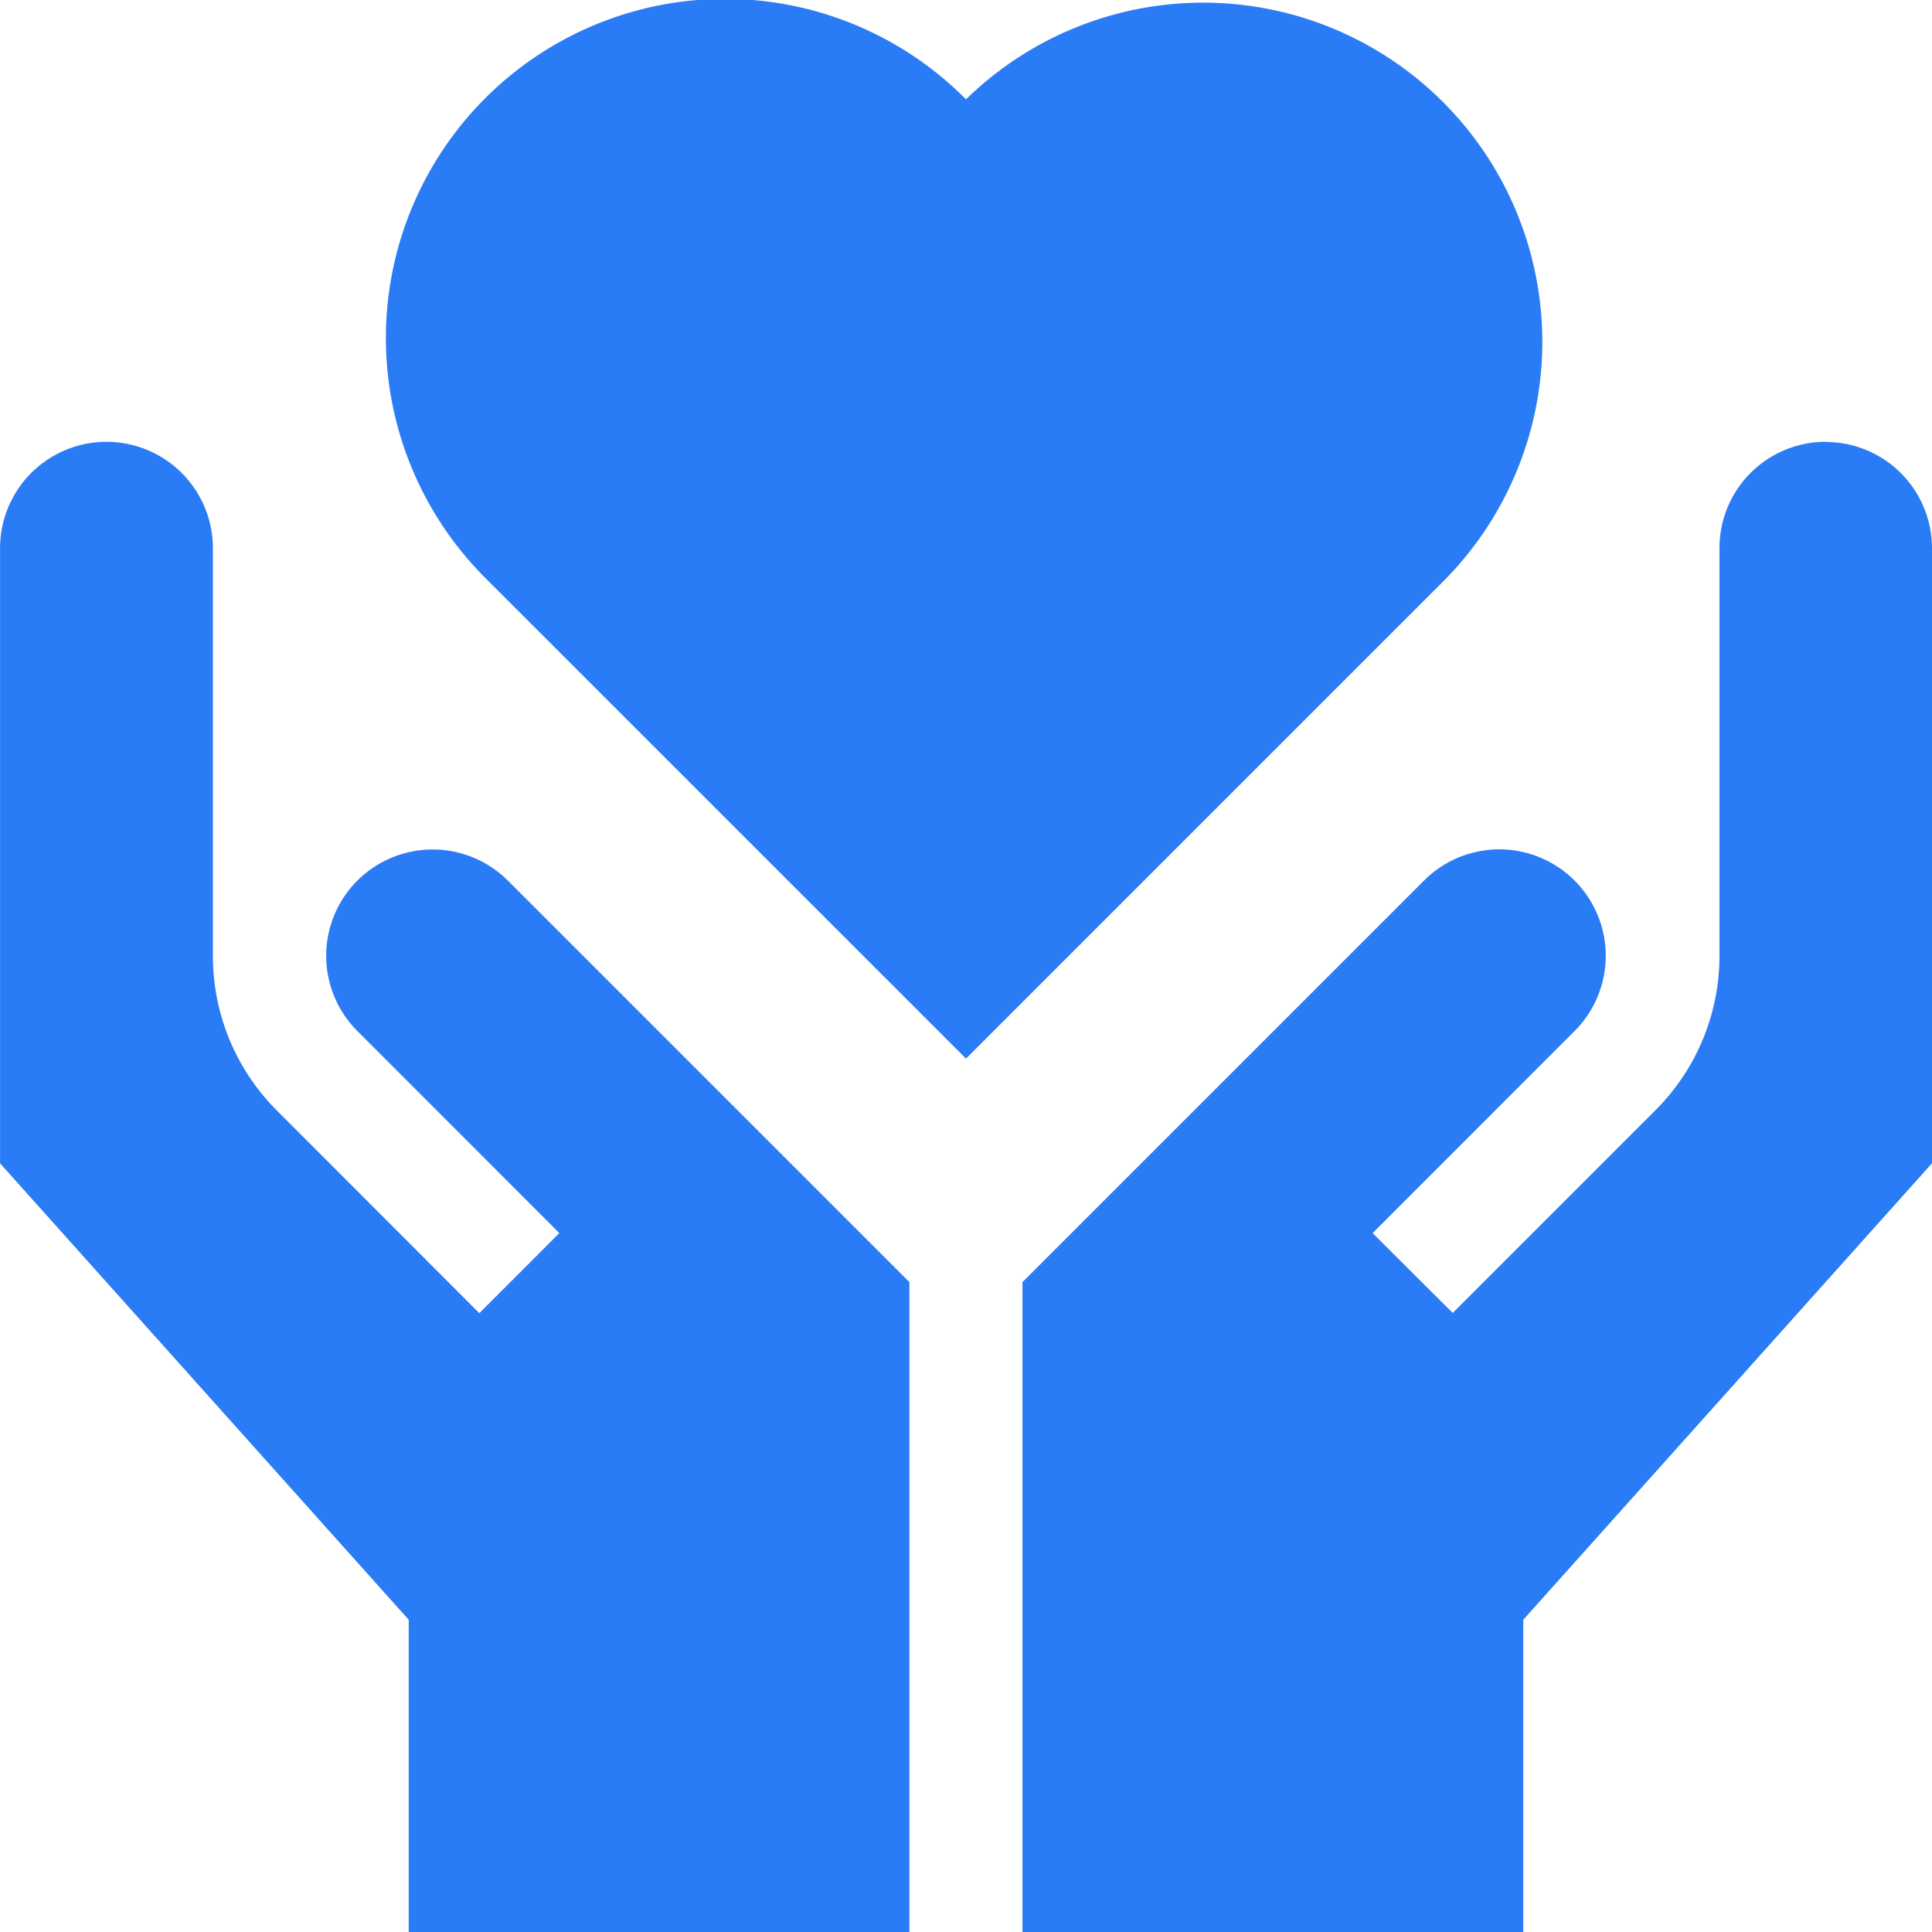 <svg data-name="グループ 166694" xmlns="http://www.w3.org/2000/svg" width="40" height="40"><defs><clipPath id="a"><path data-name="長方形 150459" fill="#2a7cf6" d="M0 0h40v40H0z"/></clipPath></defs><g data-name="グループ 166694" clip-path="url(#a)" fill="#2a7cf6"><path data-name="パス 84124" d="M29.93 11.987 20 21.917l-9.931-9.93A7.022 7.022 0 1 1 20 2.057a7.022 7.022 0 0 1 9.93 9.93"/><path data-name="パス 84125" d="M37.8 9.147a2.2 2.2 0 0 0-2.2 2.2v8.438A4.517 4.517 0 0 1 34.26 23l-4.183 4.183-1.658-1.653 4.181-4.183a2.2 2.2 0 0 0-3.117-3.116l-8.314 8.314V40h10.369v-6.465L40 24.084V11.351a2.2 2.2 0 0 0-2.2-2.2"/><path data-name="パス 84126" d="M7.4 18.231a2.2 2.2 0 0 0 0 3.116l4.18 4.183-1.656 1.658L5.74 23a4.522 4.522 0 0 1-1.332-3.216v-8.433a2.2 2.2 0 1 0-4.407 0v12.734l8.461 9.451V40h10.366V26.545l-8.314-8.314a2.206 2.206 0 0 0-3.114 0Z"/></g></svg>